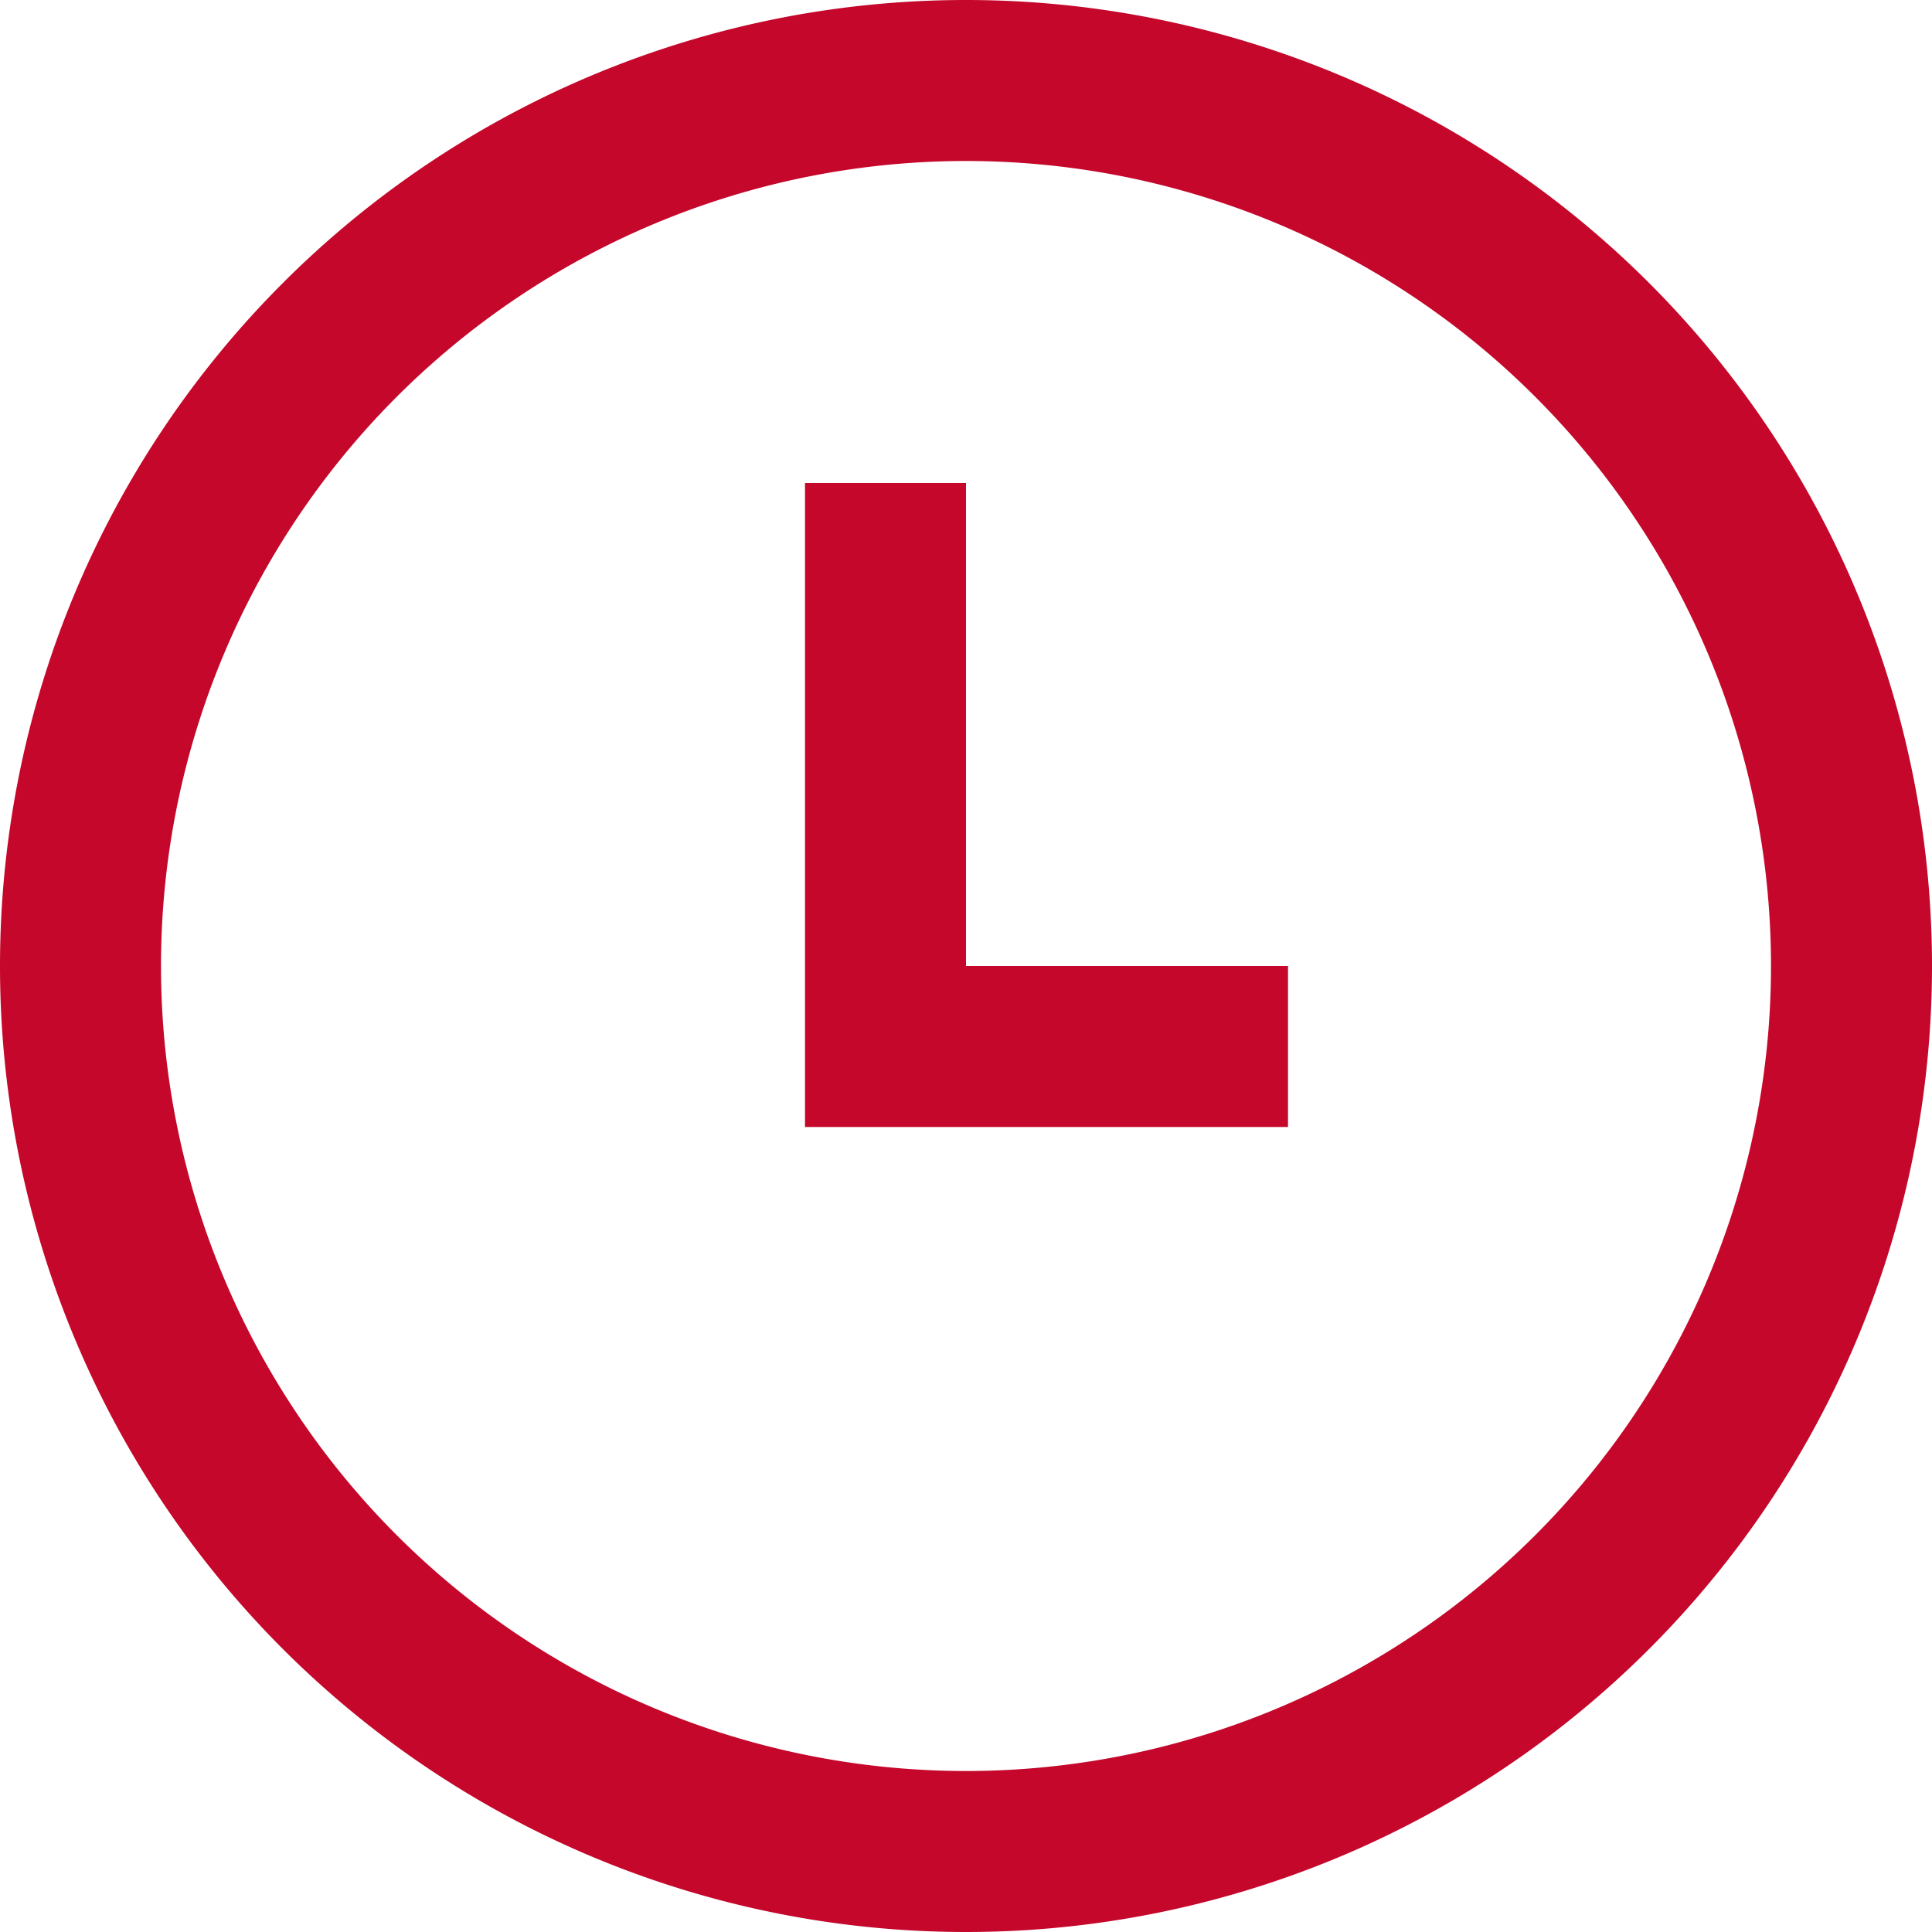 <svg xmlns="http://www.w3.org/2000/svg" width="12" height="12" viewBox="0 0 12 12">
    <path fill="#c4072b" d="M6 11A5 5 0 1 0 6 1a5 5 0 0 0 0 10zM0 6a6 6 0 1 1 12 0A6 6 0 0 1 0 6zm6-3v3h2v1H5V3z"/>
</svg>
